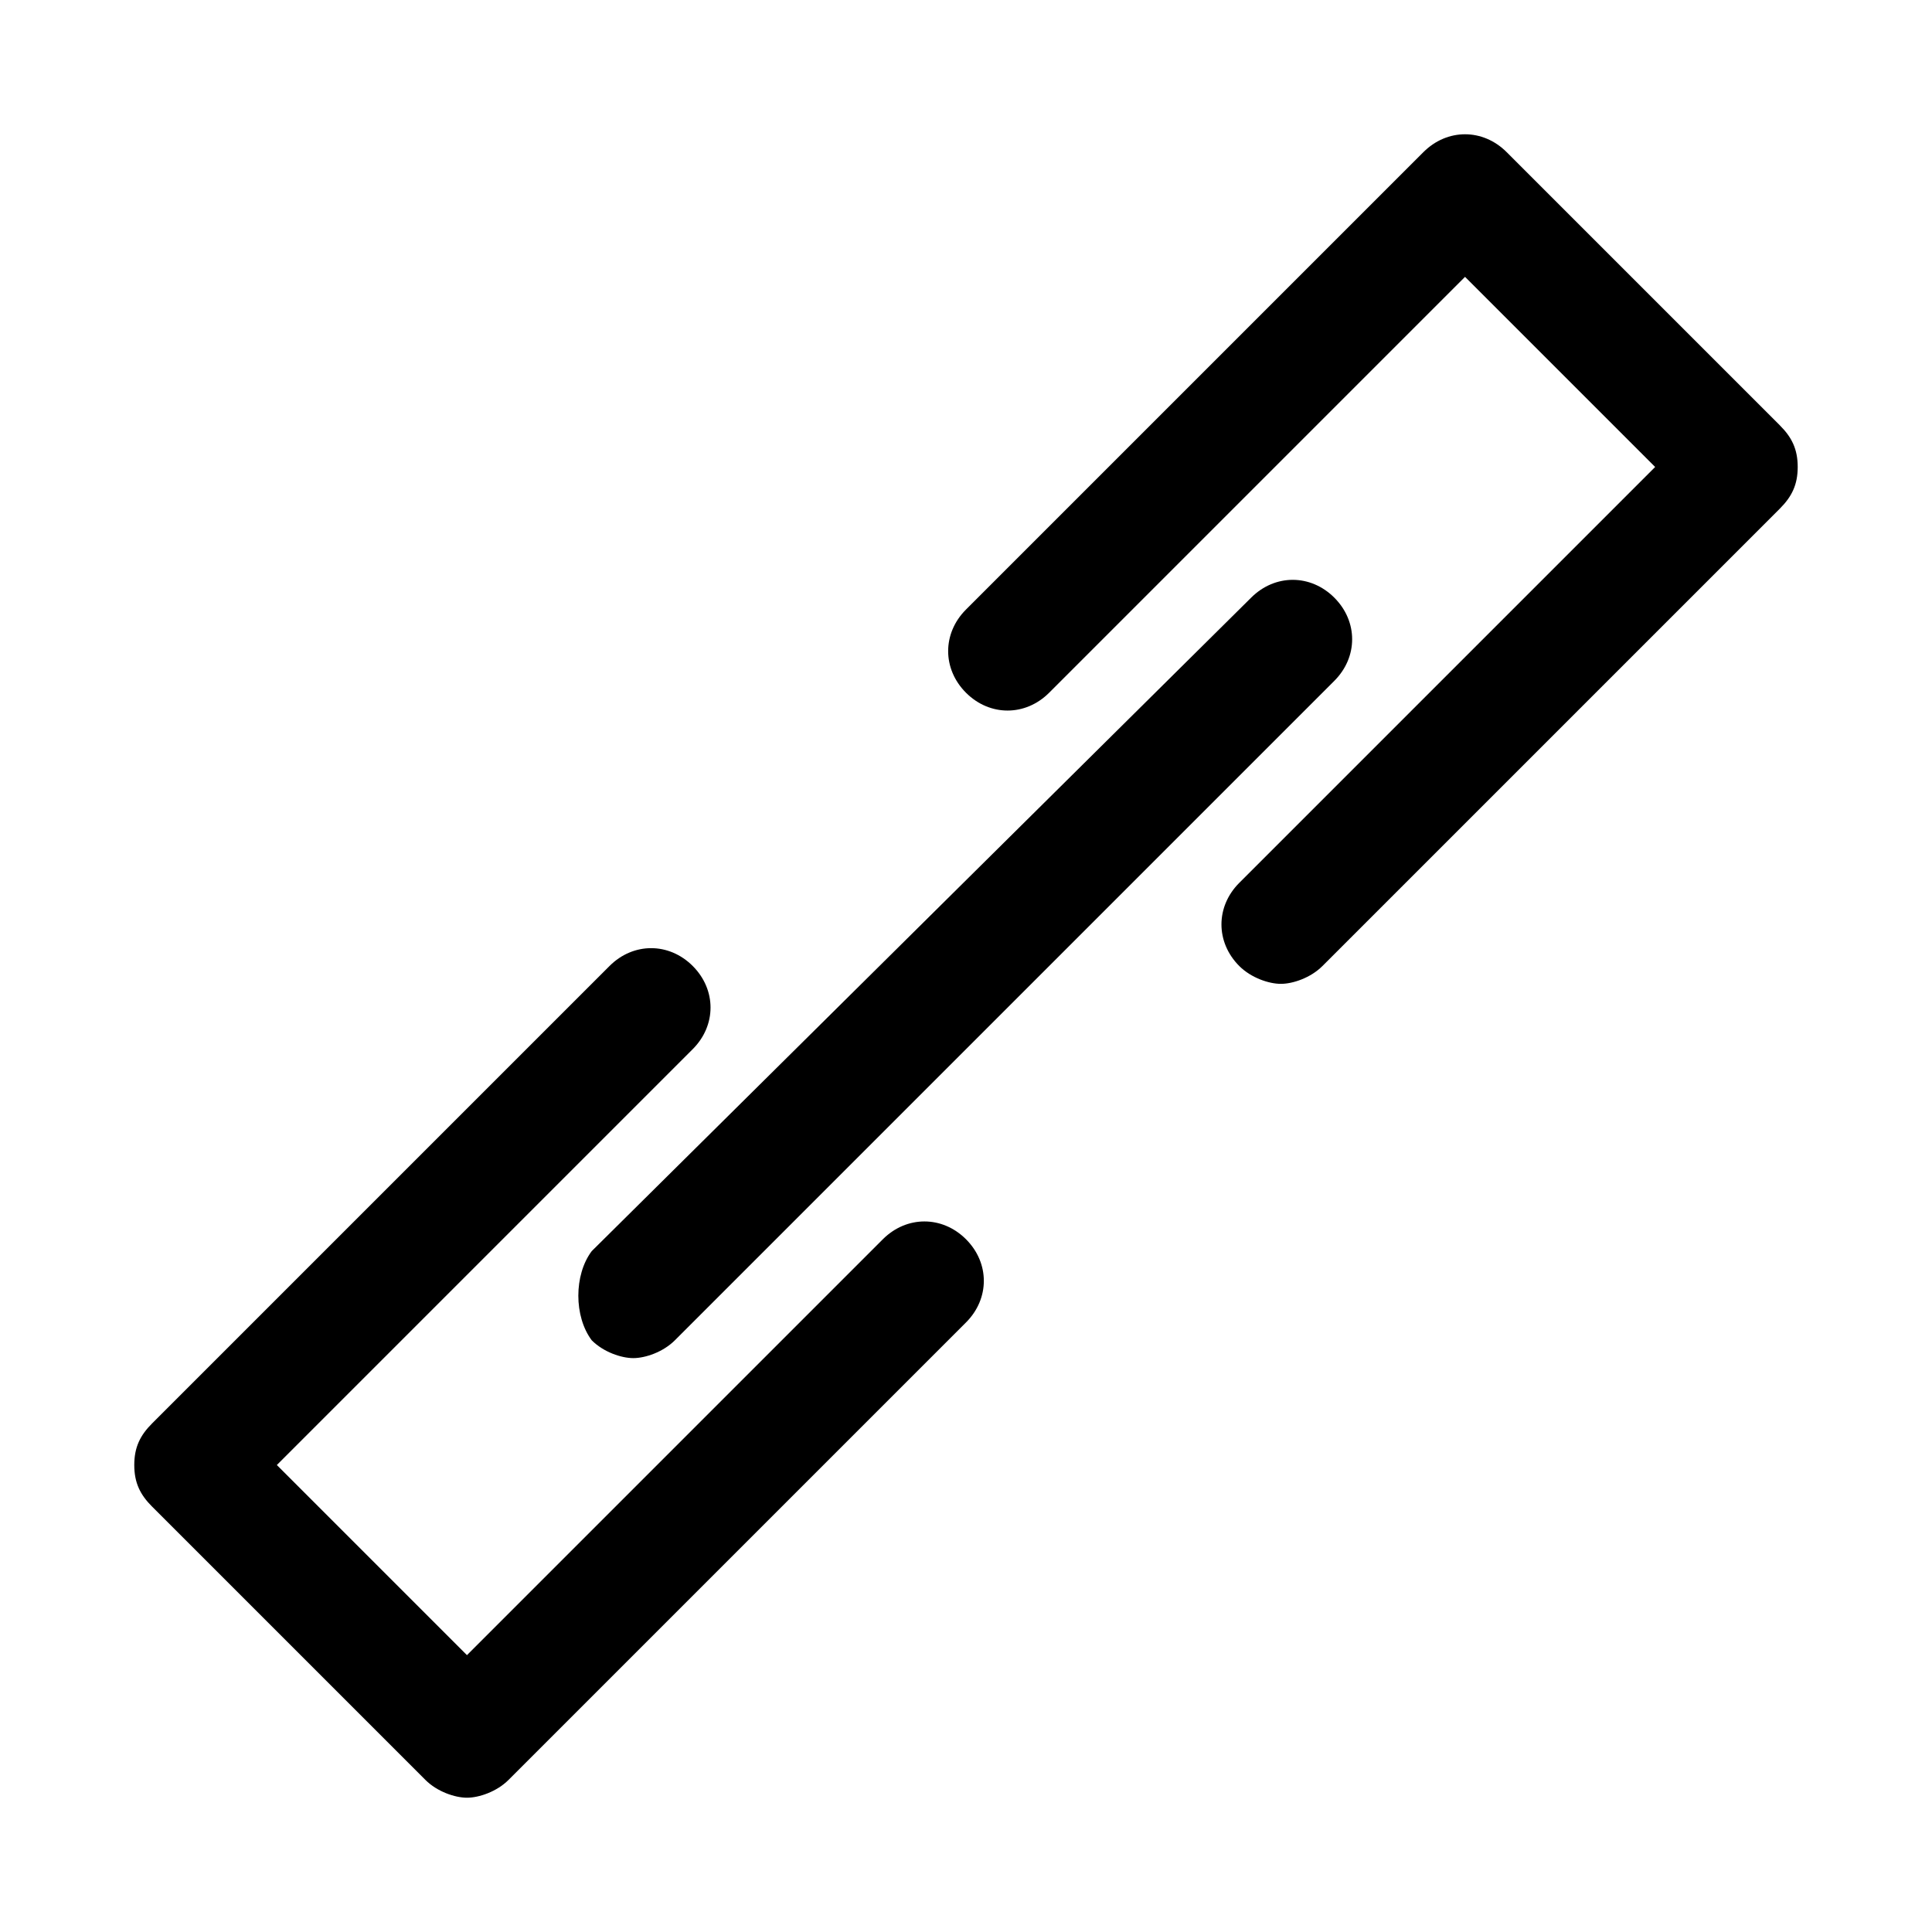 <?xml version="1.0" encoding="UTF-8"?>
<!-- Uploaded to: ICON Repo, www.svgrepo.com, Generator: ICON Repo Mixer Tools -->
<svg fill="#000000" width="800px" height="800px" version="1.1" viewBox="144 144 512 512" xmlns="http://www.w3.org/2000/svg">
 <g>
  <path d="m300.81 499.19c3.148 3.148 7.871 4.723 11.02 4.723 3.148 0 7.871-1.574 11.02-4.723l174.76-174.76c6.297-6.297 6.297-15.742 0-22.043-6.297-6.297-15.742-6.297-22.043 0l-174.76 173.18c-4.723 6.297-4.723 17.316 0.004 23.617z"/>
  <path d="m377.96 472.42-110.21 110.21-50.383-50.383 110.21-110.21c6.297-6.297 6.297-15.742 0-22.043-6.297-6.297-15.742-6.297-22.043 0l-121.23 121.23c-3.144 3.148-4.719 6.297-4.719 11.023 0 4.723 1.574 7.871 4.723 11.02l72.422 72.422c3.148 3.148 7.875 4.723 11.023 4.723s7.871-1.574 11.02-4.723l121.23-121.23c6.297-6.297 6.297-15.742 0-22.043-6.301-6.293-15.746-6.293-22.043 0.004z"/>
  <path d="m615.69 256.73-72.422-72.422c-6.297-6.297-15.742-6.297-22.043 0l-121.23 121.23c-6.297 6.297-6.297 15.742 0 22.043 6.297 6.297 15.742 6.297 22.043 0l110.21-110.21 50.383 50.383-110.21 110.21c-6.297 6.297-6.297 15.742 0 22.043 3.148 3.148 7.871 4.723 11.02 4.723 3.148 0 7.871-1.574 11.02-4.723l121.23-121.23c3.144-3.152 4.719-6.301 4.719-11.023 0-4.727-1.574-7.875-4.723-11.023z"/>
 </g>
</svg>